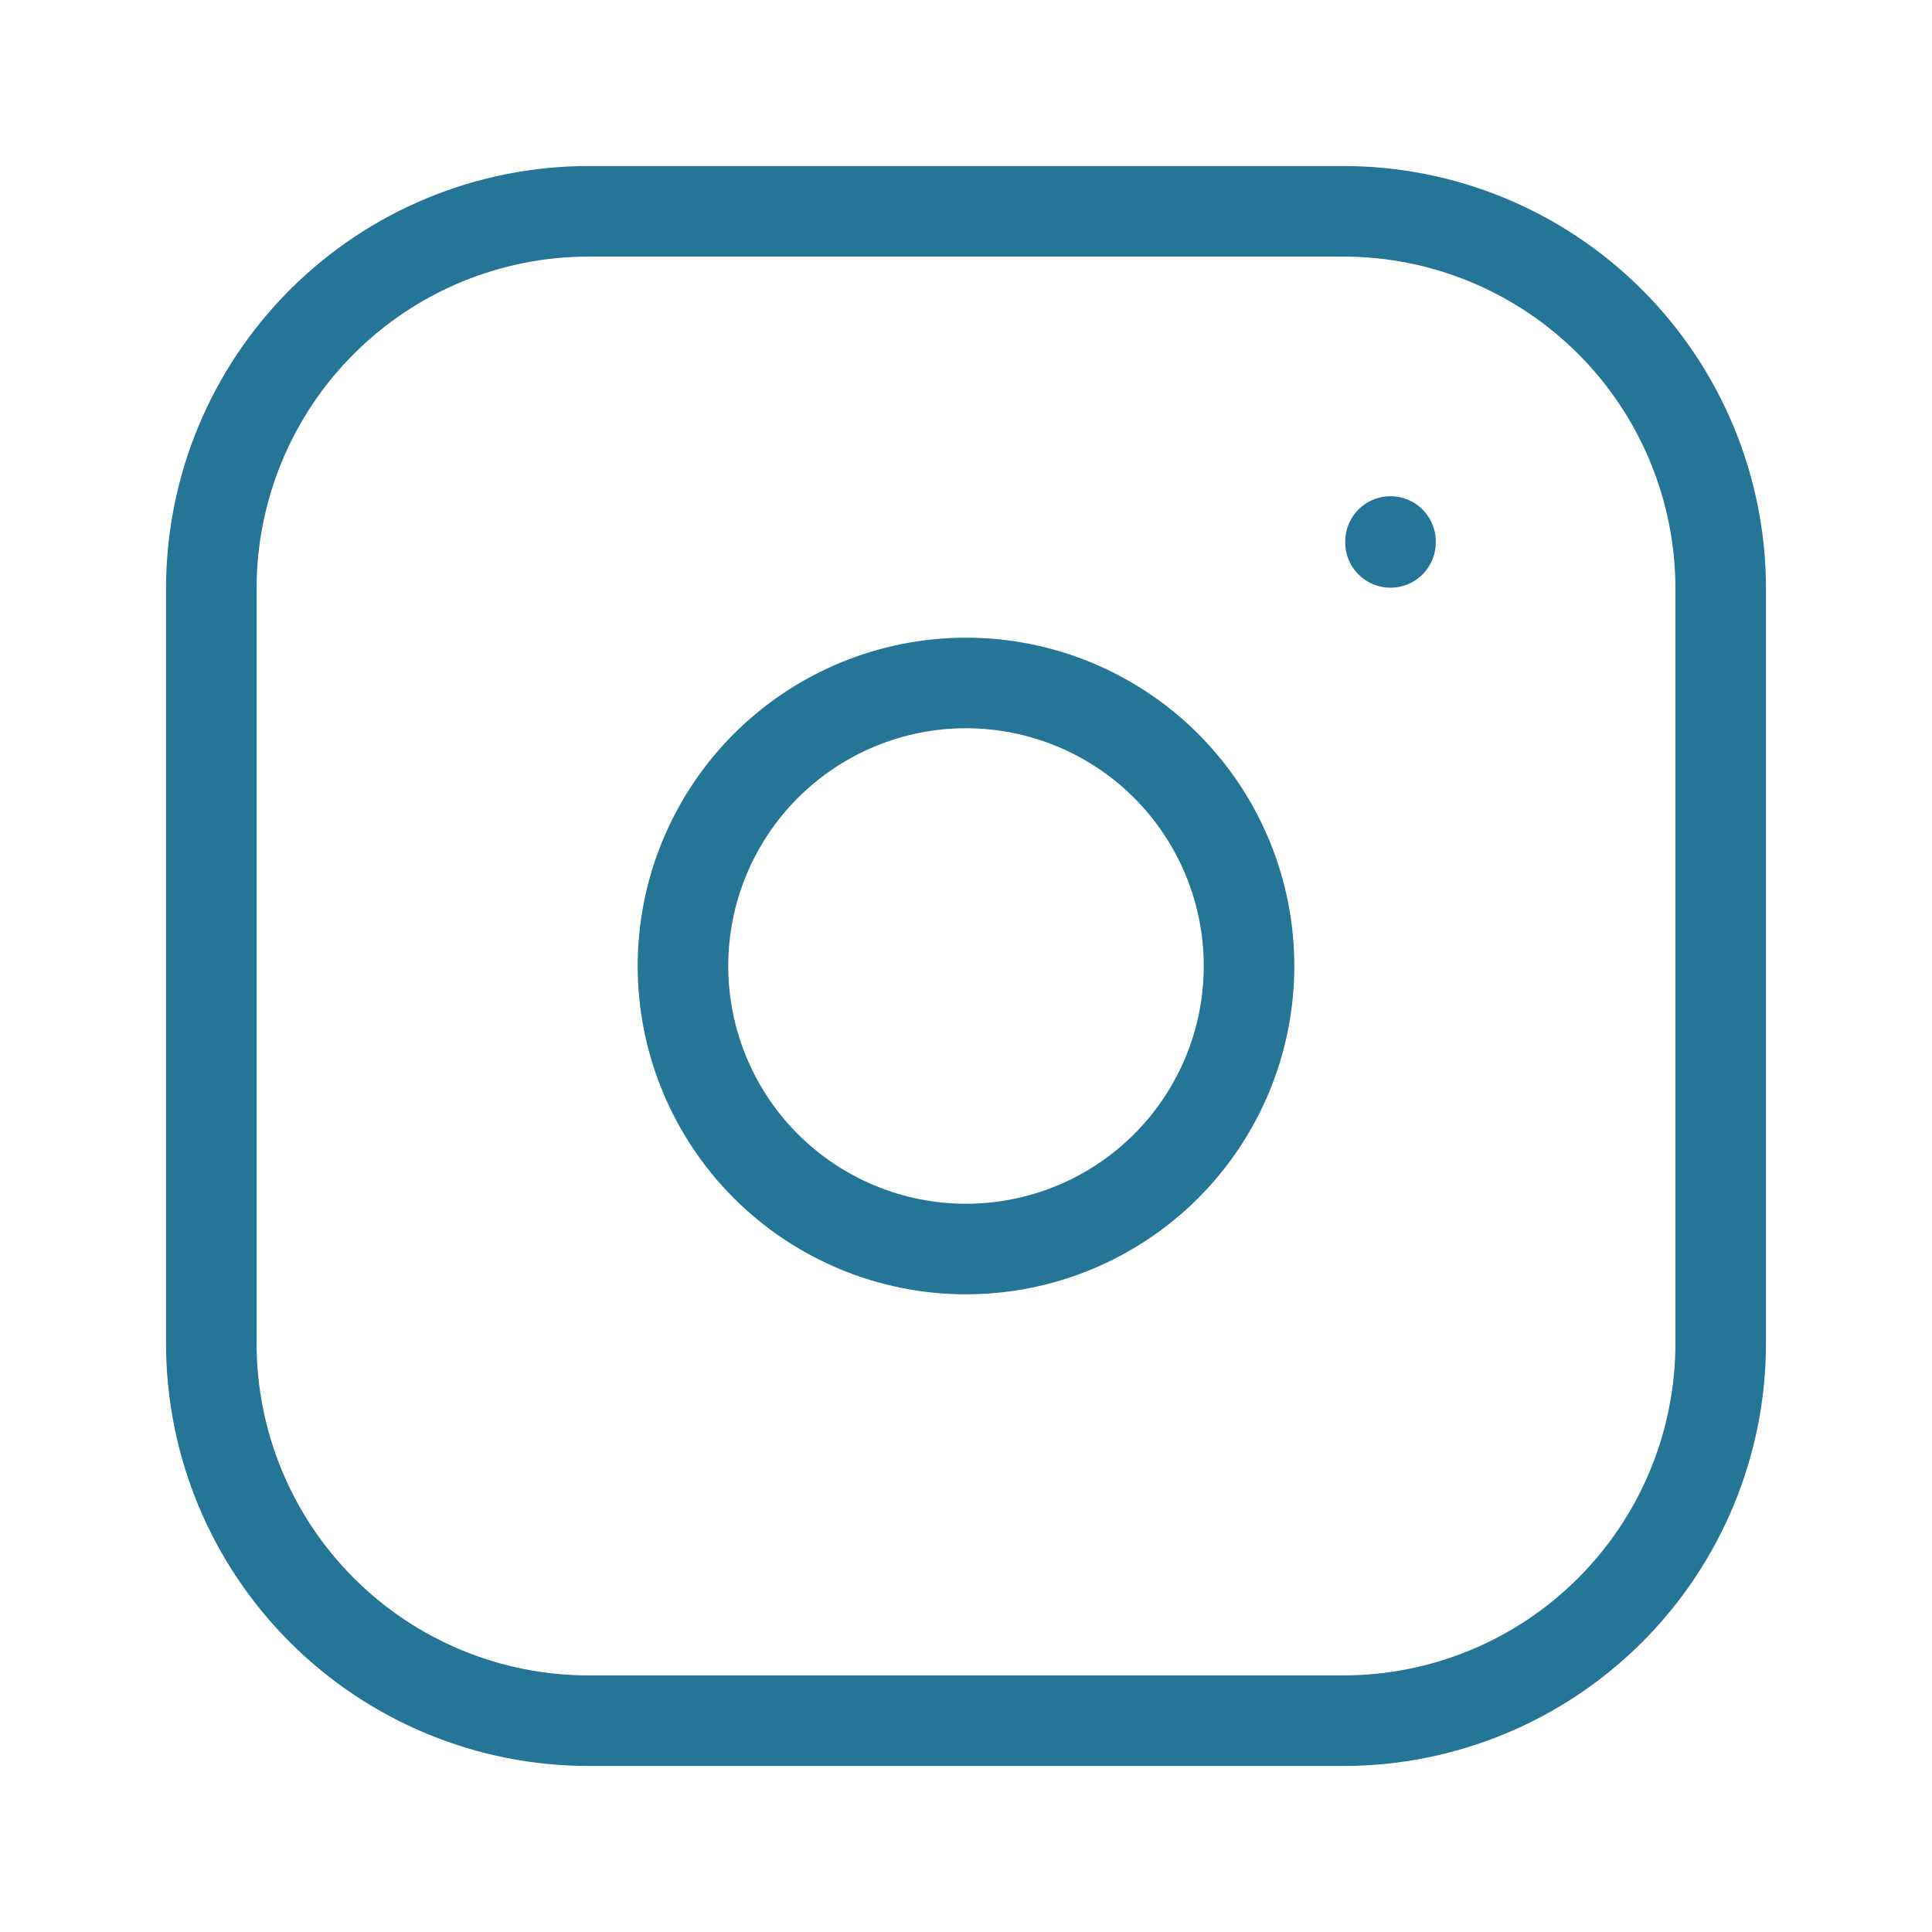 <svg width="32" height="32" viewBox="0 0 32 32" fill="none" xmlns="http://www.w3.org/2000/svg">
<path d="M23.031 8.969V8.984M3.5 9.75C3.5 8.092 4.158 6.503 5.331 5.331C6.503 4.158 8.092 3.5 9.75 3.5H22.25C23.908 3.5 25.497 4.158 26.669 5.331C27.841 6.503 28.5 8.092 28.5 9.75V22.25C28.5 23.908 27.841 25.497 26.669 26.669C25.497 27.841 23.908 28.5 22.25 28.5H9.75C8.092 28.5 6.503 27.841 5.331 26.669C4.158 25.497 3.5 23.908 3.5 22.25V9.75ZM11.312 16C11.312 17.243 11.806 18.436 12.685 19.315C13.565 20.194 14.757 20.688 16 20.688C17.243 20.688 18.436 20.194 19.315 19.315C20.194 18.436 20.688 17.243 20.688 16C20.688 14.757 20.194 13.565 19.315 12.685C18.436 11.806 17.243 11.312 16 11.312C14.757 11.312 13.565 11.806 12.685 12.685C11.806 13.565 11.312 14.757 11.312 16Z" stroke="#257597" stroke-width="1.5" stroke-linecap="round" stroke-linejoin="round"/>
</svg>

